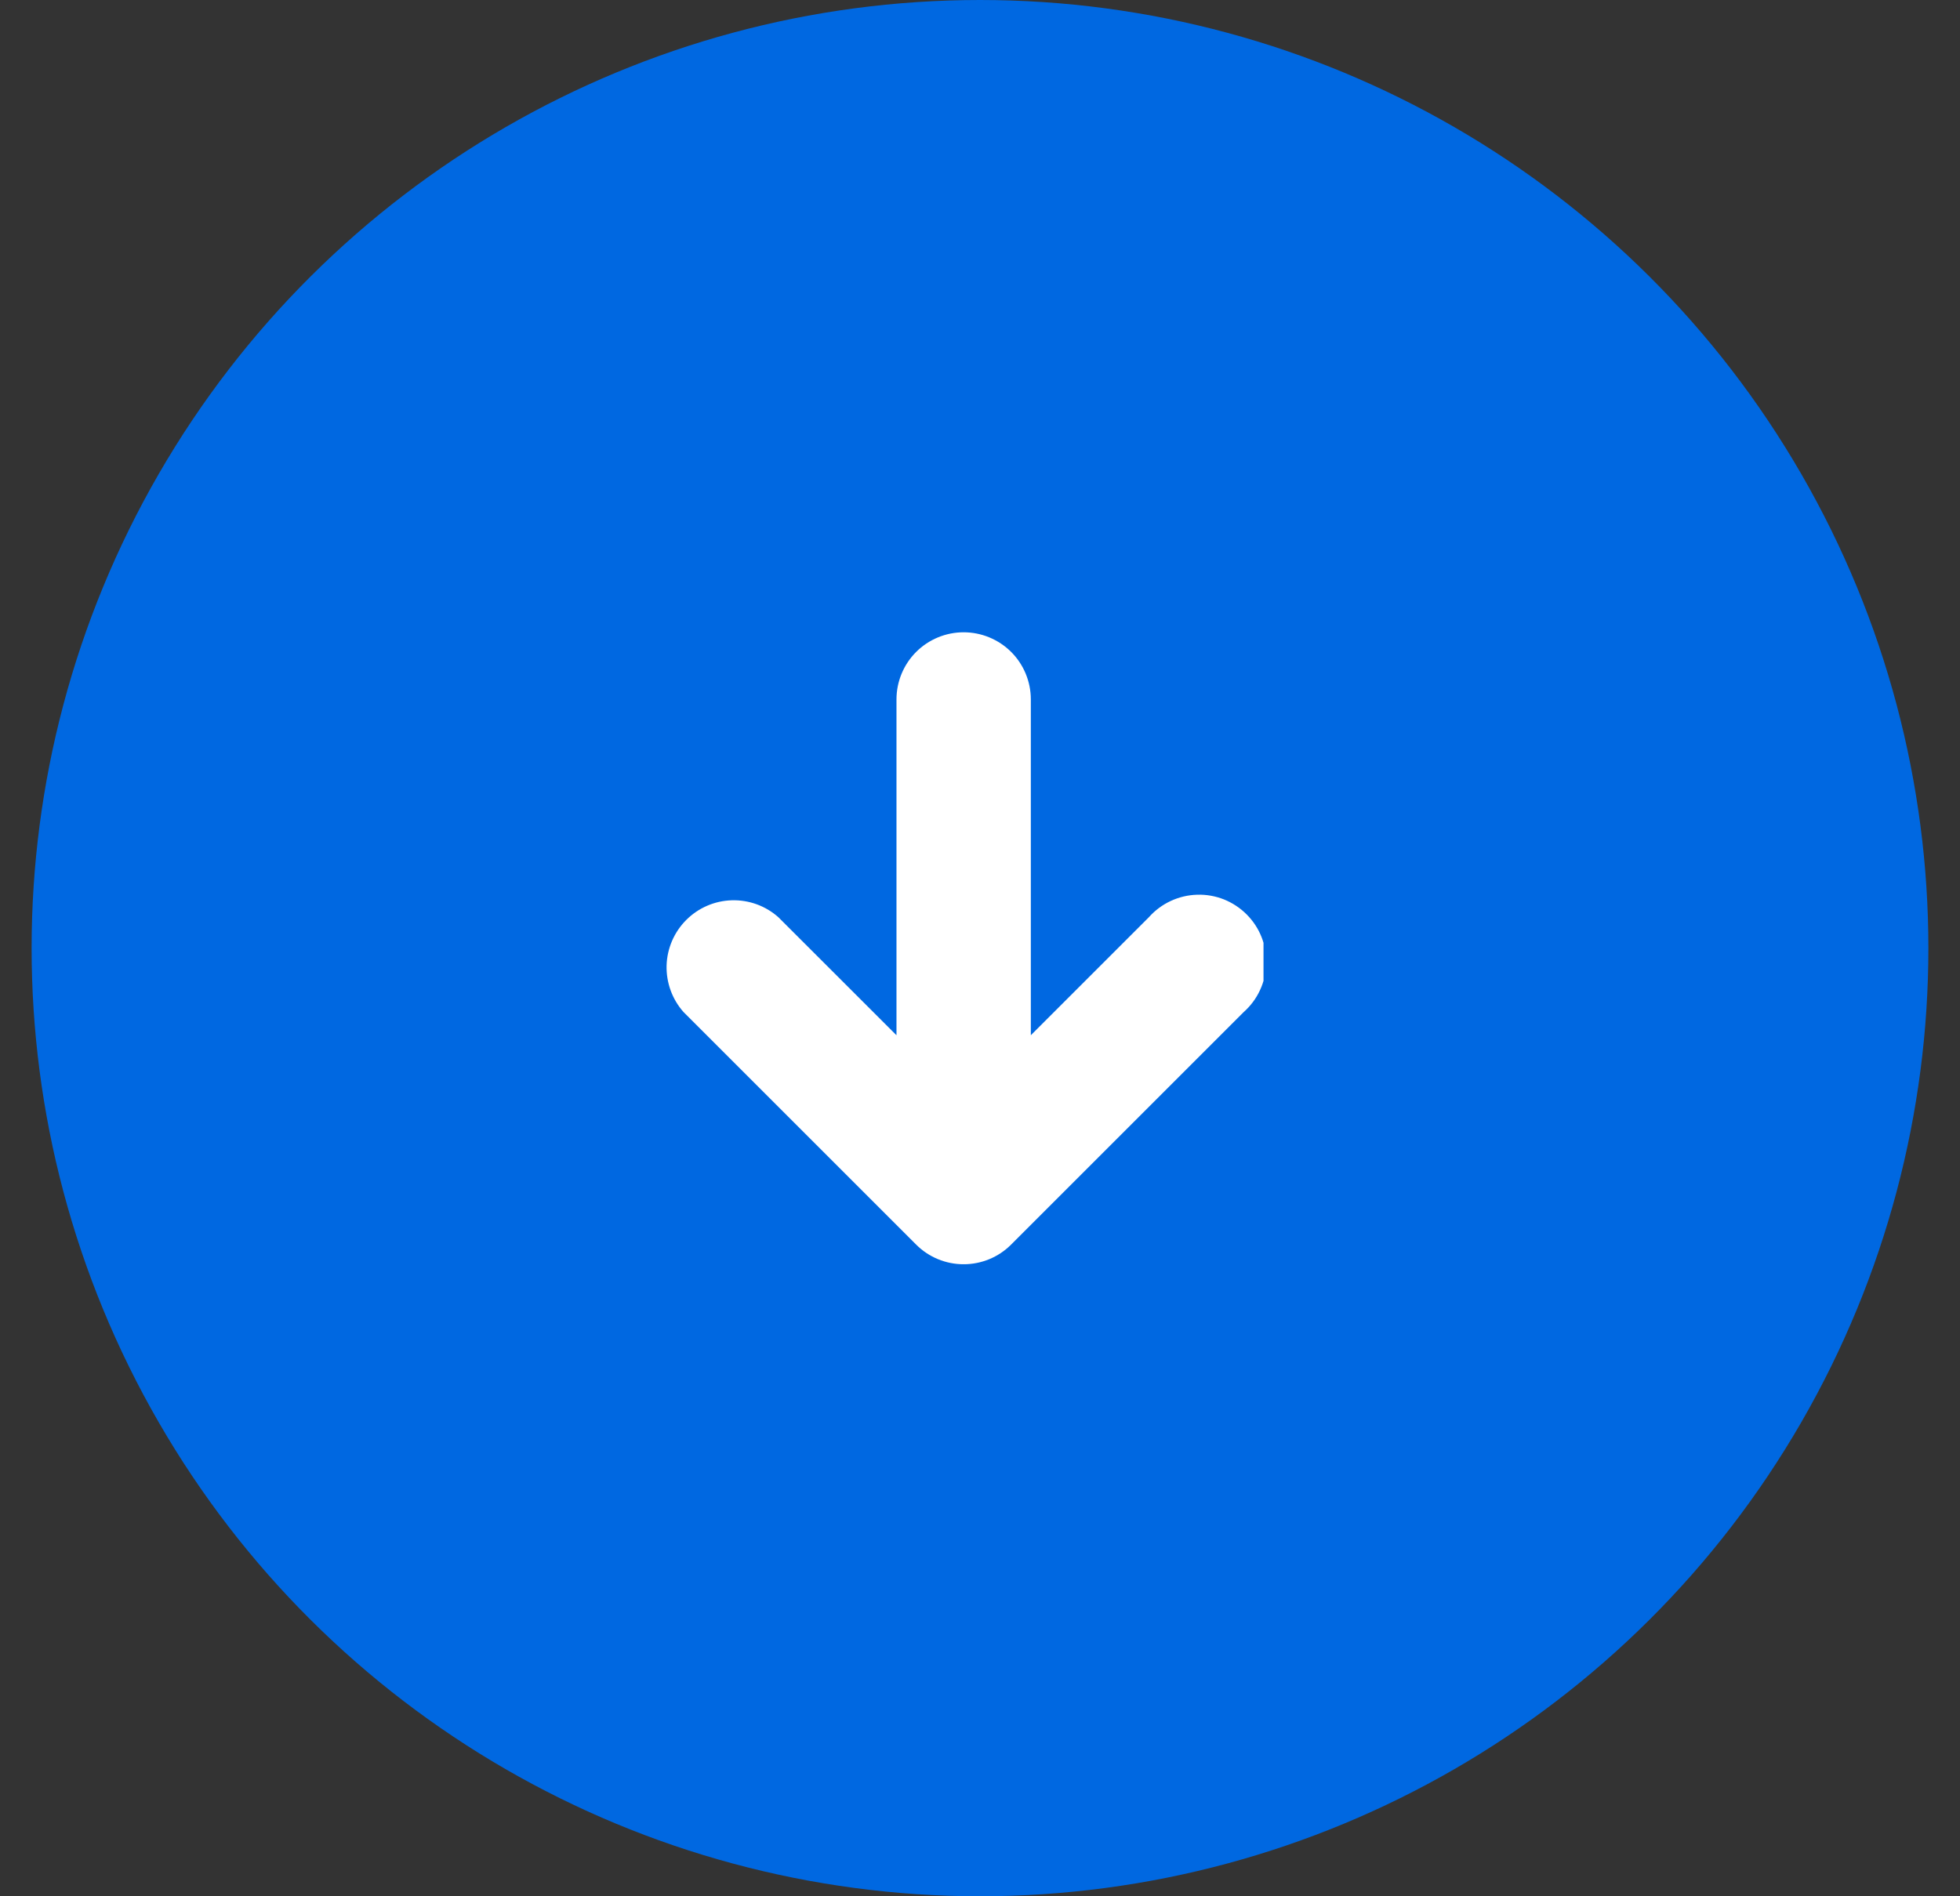 <svg width="31" height="30" viewBox="0 0 31 30" fill="none" xmlns="http://www.w3.org/2000/svg">
<rect x="0" y="0" width="31" height="30" fill="#333333" stroke="none"/>
<circle cx="15" cy="15" r="15" transform="matrix(0 1 1 0 0.5 0)" fill="#0068E1"/>
<g clip-path="url(#clip0_1480_30138)">
<path d="M10.811 16.011C10.631 15.809 10.536 15.545 10.543 15.274C10.551 15.003 10.663 14.745 10.854 14.554C11.046 14.362 11.303 14.251 11.574 14.243C11.845 14.235 12.109 14.331 12.311 14.511L14.179 16.378V11.065C14.179 10.784 14.291 10.513 14.49 10.314C14.689 10.115 14.96 10.003 15.241 10.003C15.523 10.003 15.793 10.115 15.993 10.314C16.192 10.513 16.304 10.784 16.304 11.065V16.378L18.171 14.511C18.267 14.403 18.385 14.315 18.516 14.254C18.647 14.193 18.79 14.159 18.934 14.155C19.079 14.15 19.223 14.176 19.358 14.229C19.492 14.283 19.614 14.363 19.717 14.466C19.819 14.568 19.9 14.69 19.953 14.825C20.006 14.959 20.032 15.103 20.027 15.248C20.023 15.393 19.989 15.535 19.928 15.666C19.867 15.798 19.779 15.915 19.671 16.011L15.991 19.691C15.792 19.89 15.523 20.001 15.241 20.001C14.96 20.001 14.69 19.89 14.491 19.691L10.811 16.011Z" fill="white"/>
</g>
<defs>
<clipPath id="clip0_1480_30138">
<rect width="10" height="9.484" fill="white" transform="matrix(0 1 1 0 10.5 10)"/>
</clipPath>
</defs>
</svg>
